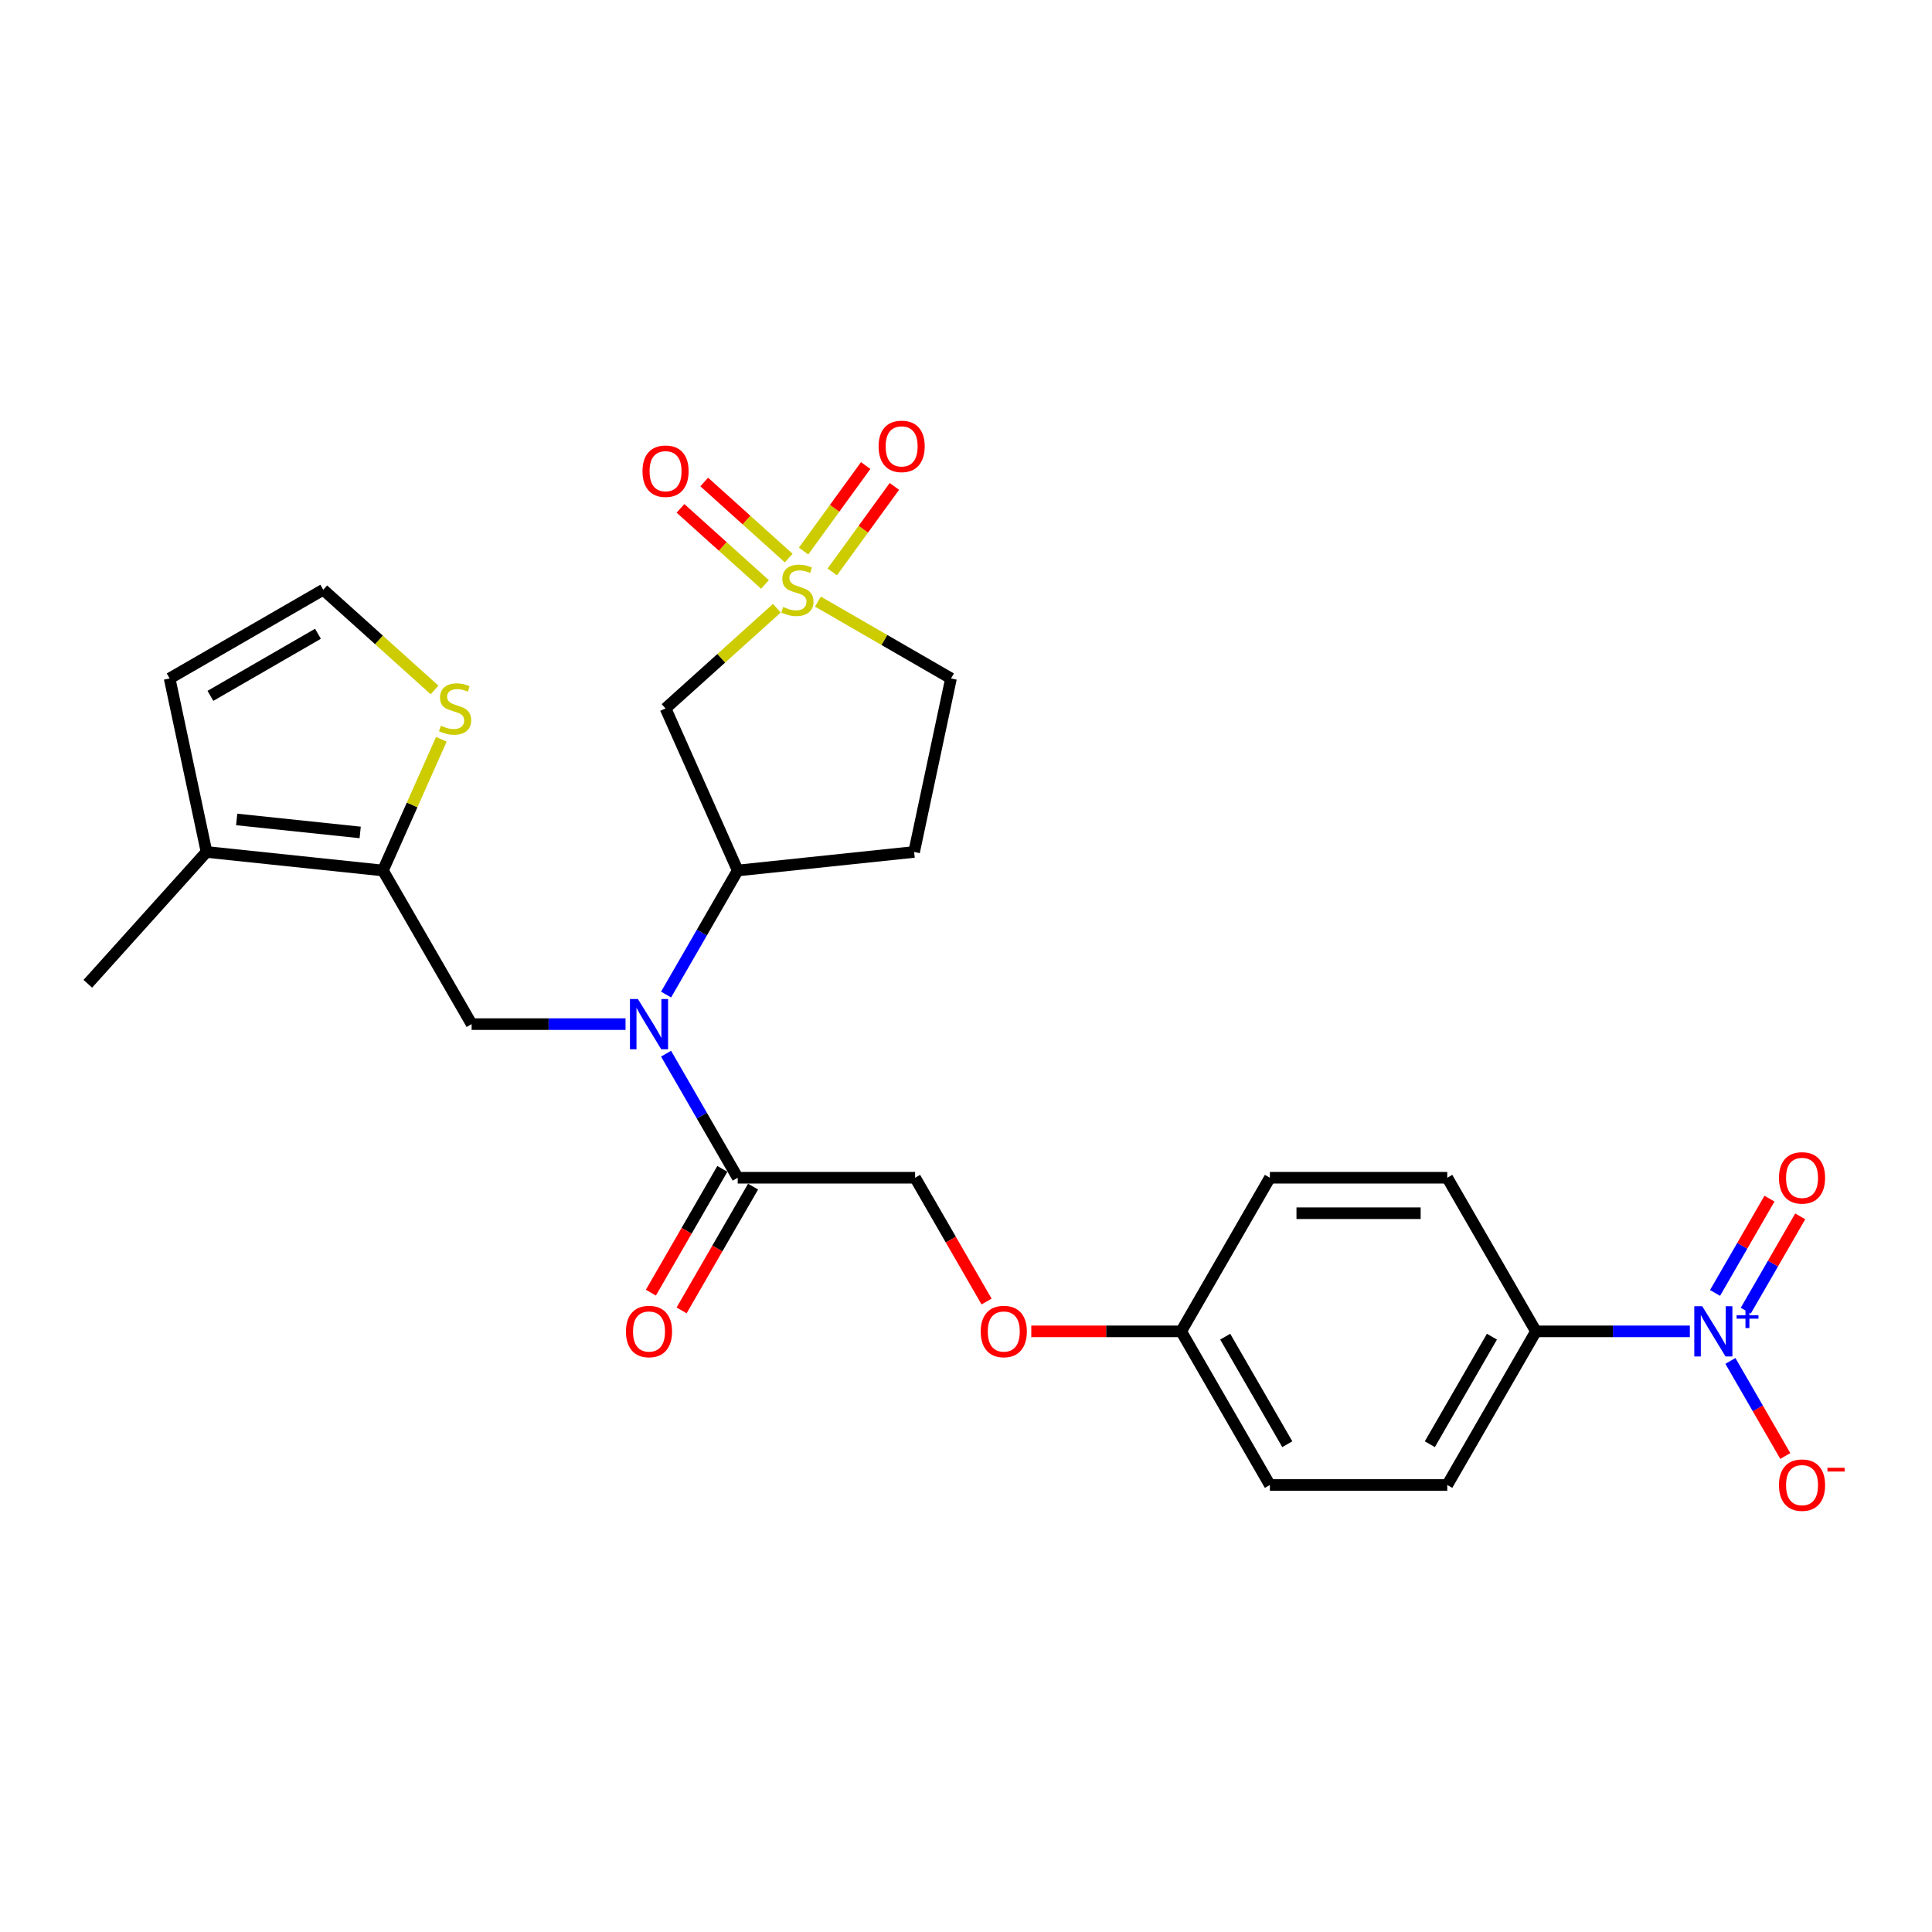 <?xml version='1.0' encoding='iso-8859-1'?>
<svg version='1.1' baseProfile='full'
              xmlns='http://www.w3.org/2000/svg'
                      xmlns:rdkit='http://www.rdkit.org/xml'
                      xmlns:xlink='http://www.w3.org/1999/xlink'
                  xml:space='preserve'
width='1000px' height='1000px' viewBox='0 0 1000 1000'>
<!-- END OF HEADER -->
<rect style='opacity:1.0;fill:#FFFFFF;stroke:none' width='1000' height='1000' x='0' y='0'> </rect>
<path class='bond-2' d='M 402.091,314.827 L 373.291,340.758' style='fill:none;fill-rule:evenodd;stroke:#CCCC00;stroke-width:6px;stroke-linecap:butt;stroke-linejoin:miter;stroke-opacity:1' />
<path class='bond-2' d='M 373.291,340.758 L 344.491,366.69' style='fill:none;fill-rule:evenodd;stroke:#000000;stroke-width:6px;stroke-linecap:butt;stroke-linejoin:miter;stroke-opacity:1' />
<path class='bond-10' d='M 408.235,288.857 L 386.372,269.171' style='fill:none;fill-rule:evenodd;stroke:#CCCC00;stroke-width:6px;stroke-linecap:butt;stroke-linejoin:miter;stroke-opacity:1' />
<path class='bond-10' d='M 386.372,269.171 L 364.509,249.485' style='fill:none;fill-rule:evenodd;stroke:#FF0000;stroke-width:6px;stroke-linecap:butt;stroke-linejoin:miter;stroke-opacity:1' />
<path class='bond-10' d='M 395.948,302.503 L 374.085,282.817' style='fill:none;fill-rule:evenodd;stroke:#CCCC00;stroke-width:6px;stroke-linecap:butt;stroke-linejoin:miter;stroke-opacity:1' />
<path class='bond-10' d='M 374.085,282.817 L 352.221,263.132' style='fill:none;fill-rule:evenodd;stroke:#FF0000;stroke-width:6px;stroke-linecap:butt;stroke-linejoin:miter;stroke-opacity:1' />
<path class='bond-11' d='M 430.784,296.016 L 446.859,273.89' style='fill:none;fill-rule:evenodd;stroke:#CCCC00;stroke-width:6px;stroke-linecap:butt;stroke-linejoin:miter;stroke-opacity:1' />
<path class='bond-11' d='M 446.859,273.89 L 462.935,251.765' style='fill:none;fill-rule:evenodd;stroke:#FF0000;stroke-width:6px;stroke-linecap:butt;stroke-linejoin:miter;stroke-opacity:1' />
<path class='bond-11' d='M 415.928,285.222 L 432.003,263.097' style='fill:none;fill-rule:evenodd;stroke:#CCCC00;stroke-width:6px;stroke-linecap:butt;stroke-linejoin:miter;stroke-opacity:1' />
<path class='bond-11' d='M 432.003,263.097 L 448.078,240.971' style='fill:none;fill-rule:evenodd;stroke:#FF0000;stroke-width:6px;stroke-linecap:butt;stroke-linejoin:miter;stroke-opacity:1' />
<path class='bond-16' d='M 423.356,311.392 L 457.797,331.276' style='fill:none;fill-rule:evenodd;stroke:#CCCC00;stroke-width:6px;stroke-linecap:butt;stroke-linejoin:miter;stroke-opacity:1' />
<path class='bond-16' d='M 457.797,331.276 L 492.239,351.161' style='fill:none;fill-rule:evenodd;stroke:#000000;stroke-width:6px;stroke-linecap:butt;stroke-linejoin:miter;stroke-opacity:1' />
<path class='bond-0' d='M 874.667,689.113 L 834.837,689.113' style='fill:none;fill-rule:evenodd;stroke:#0000FF;stroke-width:6px;stroke-linecap:butt;stroke-linejoin:miter;stroke-opacity:1' />
<path class='bond-0' d='M 834.837,689.113 L 795.008,689.113' style='fill:none;fill-rule:evenodd;stroke:#000000;stroke-width:6px;stroke-linecap:butt;stroke-linejoin:miter;stroke-opacity:1' />
<path class='bond-12' d='M 895.655,704.409 L 909.863,729.018' style='fill:none;fill-rule:evenodd;stroke:#0000FF;stroke-width:6px;stroke-linecap:butt;stroke-linejoin:miter;stroke-opacity:1' />
<path class='bond-12' d='M 909.863,729.018 L 924.07,753.626' style='fill:none;fill-rule:evenodd;stroke:#FF0000;stroke-width:6px;stroke-linecap:butt;stroke-linejoin:miter;stroke-opacity:1' />
<path class='bond-15' d='M 903.607,678.407 L 917.698,654.001' style='fill:none;fill-rule:evenodd;stroke:#0000FF;stroke-width:6px;stroke-linecap:butt;stroke-linejoin:miter;stroke-opacity:1' />
<path class='bond-15' d='M 917.698,654.001 L 931.788,629.594' style='fill:none;fill-rule:evenodd;stroke:#FF0000;stroke-width:6px;stroke-linecap:butt;stroke-linejoin:miter;stroke-opacity:1' />
<path class='bond-15' d='M 887.704,669.225 L 901.795,644.819' style='fill:none;fill-rule:evenodd;stroke:#0000FF;stroke-width:6px;stroke-linecap:butt;stroke-linejoin:miter;stroke-opacity:1' />
<path class='bond-15' d='M 901.795,644.819 L 915.885,620.413' style='fill:none;fill-rule:evenodd;stroke:#FF0000;stroke-width:6px;stroke-linecap:butt;stroke-linejoin:miter;stroke-opacity:1' />
<path class='bond-1' d='M 344.76,514.786 L 363.298,482.677' style='fill:none;fill-rule:evenodd;stroke:#0000FF;stroke-width:6px;stroke-linecap:butt;stroke-linejoin:miter;stroke-opacity:1' />
<path class='bond-1' d='M 363.298,482.677 L 381.836,450.568' style='fill:none;fill-rule:evenodd;stroke:#000000;stroke-width:6px;stroke-linecap:butt;stroke-linejoin:miter;stroke-opacity:1' />
<path class='bond-4' d='M 323.772,530.083 L 283.942,530.083' style='fill:none;fill-rule:evenodd;stroke:#0000FF;stroke-width:6px;stroke-linecap:butt;stroke-linejoin:miter;stroke-opacity:1' />
<path class='bond-4' d='M 283.942,530.083 L 244.112,530.083' style='fill:none;fill-rule:evenodd;stroke:#000000;stroke-width:6px;stroke-linecap:butt;stroke-linejoin:miter;stroke-opacity:1' />
<path class='bond-6' d='M 344.76,545.379 L 363.298,577.489' style='fill:none;fill-rule:evenodd;stroke:#0000FF;stroke-width:6px;stroke-linecap:butt;stroke-linejoin:miter;stroke-opacity:1' />
<path class='bond-6' d='M 363.298,577.489 L 381.836,609.598' style='fill:none;fill-rule:evenodd;stroke:#000000;stroke-width:6px;stroke-linecap:butt;stroke-linejoin:miter;stroke-opacity:1' />
<path class='bond-5' d='M 344.491,366.69 L 381.836,450.568' style='fill:none;fill-rule:evenodd;stroke:#000000;stroke-width:6px;stroke-linecap:butt;stroke-linejoin:miter;stroke-opacity:1' />
<path class='bond-3' d='M 198.204,450.568 L 244.112,530.083' style='fill:none;fill-rule:evenodd;stroke:#000000;stroke-width:6px;stroke-linecap:butt;stroke-linejoin:miter;stroke-opacity:1' />
<path class='bond-7' d='M 198.204,450.568 L 106.891,440.971' style='fill:none;fill-rule:evenodd;stroke:#000000;stroke-width:6px;stroke-linecap:butt;stroke-linejoin:miter;stroke-opacity:1' />
<path class='bond-7' d='M 186.427,430.866 L 122.508,424.148' style='fill:none;fill-rule:evenodd;stroke:#000000;stroke-width:6px;stroke-linecap:butt;stroke-linejoin:miter;stroke-opacity:1' />
<path class='bond-8' d='M 198.204,450.568 L 213.324,416.608' style='fill:none;fill-rule:evenodd;stroke:#000000;stroke-width:6px;stroke-linecap:butt;stroke-linejoin:miter;stroke-opacity:1' />
<path class='bond-8' d='M 213.324,416.608 L 228.444,382.648' style='fill:none;fill-rule:evenodd;stroke:#CCCC00;stroke-width:6px;stroke-linecap:butt;stroke-linejoin:miter;stroke-opacity:1' />
<path class='bond-27' d='M 381.836,450.568 L 473.149,440.971' style='fill:none;fill-rule:evenodd;stroke:#000000;stroke-width:6px;stroke-linecap:butt;stroke-linejoin:miter;stroke-opacity:1' />
<path class='bond-18' d='M 381.836,609.598 L 473.652,609.598' style='fill:none;fill-rule:evenodd;stroke:#000000;stroke-width:6px;stroke-linecap:butt;stroke-linejoin:miter;stroke-opacity:1' />
<path class='bond-19' d='M 373.885,605.007 L 355.389,637.043' style='fill:none;fill-rule:evenodd;stroke:#000000;stroke-width:6px;stroke-linecap:butt;stroke-linejoin:miter;stroke-opacity:1' />
<path class='bond-19' d='M 355.389,637.043 L 336.893,669.079' style='fill:none;fill-rule:evenodd;stroke:#FF0000;stroke-width:6px;stroke-linecap:butt;stroke-linejoin:miter;stroke-opacity:1' />
<path class='bond-19' d='M 389.788,614.189 L 371.292,646.224' style='fill:none;fill-rule:evenodd;stroke:#000000;stroke-width:6px;stroke-linecap:butt;stroke-linejoin:miter;stroke-opacity:1' />
<path class='bond-19' d='M 371.292,646.224 L 352.796,678.26' style='fill:none;fill-rule:evenodd;stroke:#FF0000;stroke-width:6px;stroke-linecap:butt;stroke-linejoin:miter;stroke-opacity:1' />
<path class='bond-17' d='M 106.891,440.971 L 87.802,351.161' style='fill:none;fill-rule:evenodd;stroke:#000000;stroke-width:6px;stroke-linecap:butt;stroke-linejoin:miter;stroke-opacity:1' />
<path class='bond-26' d='M 106.891,440.971 L 45.455,509.203' style='fill:none;fill-rule:evenodd;stroke:#000000;stroke-width:6px;stroke-linecap:butt;stroke-linejoin:miter;stroke-opacity:1' />
<path class='bond-13' d='M 224.917,357.117 L 196.117,331.185' style='fill:none;fill-rule:evenodd;stroke:#CCCC00;stroke-width:6px;stroke-linecap:butt;stroke-linejoin:miter;stroke-opacity:1' />
<path class='bond-13' d='M 196.117,331.185 L 167.317,305.253' style='fill:none;fill-rule:evenodd;stroke:#000000;stroke-width:6px;stroke-linecap:butt;stroke-linejoin:miter;stroke-opacity:1' />
<path class='bond-9' d='M 795.008,689.113 L 749.1,768.628' style='fill:none;fill-rule:evenodd;stroke:#000000;stroke-width:6px;stroke-linecap:butt;stroke-linejoin:miter;stroke-opacity:1' />
<path class='bond-9' d='M 772.219,691.858 L 740.083,747.519' style='fill:none;fill-rule:evenodd;stroke:#000000;stroke-width:6px;stroke-linecap:butt;stroke-linejoin:miter;stroke-opacity:1' />
<path class='bond-29' d='M 795.008,689.113 L 749.1,609.598' style='fill:none;fill-rule:evenodd;stroke:#000000;stroke-width:6px;stroke-linecap:butt;stroke-linejoin:miter;stroke-opacity:1' />
<path class='bond-28' d='M 167.317,305.253 L 87.802,351.161' style='fill:none;fill-rule:evenodd;stroke:#000000;stroke-width:6px;stroke-linecap:butt;stroke-linejoin:miter;stroke-opacity:1' />
<path class='bond-28' d='M 164.571,328.042 L 108.911,360.178' style='fill:none;fill-rule:evenodd;stroke:#000000;stroke-width:6px;stroke-linecap:butt;stroke-linejoin:miter;stroke-opacity:1' />
<path class='bond-14' d='M 473.149,440.971 L 492.239,351.161' style='fill:none;fill-rule:evenodd;stroke:#000000;stroke-width:6px;stroke-linecap:butt;stroke-linejoin:miter;stroke-opacity:1' />
<path class='bond-22' d='M 473.652,609.598 L 492.148,641.634' style='fill:none;fill-rule:evenodd;stroke:#000000;stroke-width:6px;stroke-linecap:butt;stroke-linejoin:miter;stroke-opacity:1' />
<path class='bond-22' d='M 492.148,641.634 L 510.644,673.669' style='fill:none;fill-rule:evenodd;stroke:#FF0000;stroke-width:6px;stroke-linecap:butt;stroke-linejoin:miter;stroke-opacity:1' />
<path class='bond-20' d='M 749.1,609.598 L 657.284,609.598' style='fill:none;fill-rule:evenodd;stroke:#000000;stroke-width:6px;stroke-linecap:butt;stroke-linejoin:miter;stroke-opacity:1' />
<path class='bond-20' d='M 735.327,627.961 L 671.056,627.961' style='fill:none;fill-rule:evenodd;stroke:#000000;stroke-width:6px;stroke-linecap:butt;stroke-linejoin:miter;stroke-opacity:1' />
<path class='bond-21' d='M 749.1,768.628 L 657.284,768.628' style='fill:none;fill-rule:evenodd;stroke:#000000;stroke-width:6px;stroke-linecap:butt;stroke-linejoin:miter;stroke-opacity:1' />
<path class='bond-23' d='M 533.791,689.113 L 572.584,689.113' style='fill:none;fill-rule:evenodd;stroke:#FF0000;stroke-width:6px;stroke-linecap:butt;stroke-linejoin:miter;stroke-opacity:1' />
<path class='bond-23' d='M 572.584,689.113 L 611.376,689.113' style='fill:none;fill-rule:evenodd;stroke:#000000;stroke-width:6px;stroke-linecap:butt;stroke-linejoin:miter;stroke-opacity:1' />
<path class='bond-24' d='M 611.376,689.113 L 657.284,609.598' style='fill:none;fill-rule:evenodd;stroke:#000000;stroke-width:6px;stroke-linecap:butt;stroke-linejoin:miter;stroke-opacity:1' />
<path class='bond-25' d='M 611.376,689.113 L 657.284,768.628' style='fill:none;fill-rule:evenodd;stroke:#000000;stroke-width:6px;stroke-linecap:butt;stroke-linejoin:miter;stroke-opacity:1' />
<path class='bond-25' d='M 634.165,691.858 L 666.301,747.519' style='fill:none;fill-rule:evenodd;stroke:#000000;stroke-width:6px;stroke-linecap:butt;stroke-linejoin:miter;stroke-opacity:1' />
<path  class='atom-0' d='M 405.378 314.178
Q 405.672 314.288, 406.884 314.802
Q 408.096 315.316, 409.418 315.647
Q 410.777 315.941, 412.099 315.941
Q 414.56 315.941, 415.992 314.765
Q 417.425 313.553, 417.425 311.46
Q 417.425 310.028, 416.69 309.146
Q 415.992 308.265, 414.891 307.787
Q 413.789 307.31, 411.952 306.759
Q 409.639 306.061, 408.243 305.4
Q 406.884 304.739, 405.893 303.343
Q 404.938 301.948, 404.938 299.597
Q 404.938 296.329, 407.141 294.309
Q 409.382 292.289, 413.789 292.289
Q 416.8 292.289, 420.216 293.721
L 419.371 296.549
Q 416.249 295.264, 413.899 295.264
Q 411.365 295.264, 409.969 296.329
Q 408.574 297.357, 408.61 299.157
Q 408.61 300.552, 409.308 301.397
Q 410.043 302.242, 411.071 302.719
Q 412.136 303.197, 413.899 303.747
Q 416.249 304.482, 417.645 305.216
Q 419.041 305.951, 420.032 307.457
Q 421.061 308.926, 421.061 311.46
Q 421.061 315.059, 418.637 317.006
Q 416.249 318.915, 412.246 318.915
Q 409.933 318.915, 408.17 318.401
Q 406.444 317.924, 404.387 317.079
L 405.378 314.178
' fill='#CCCC00'/>
<path  class='atom-1' d='M 881.076 676.112
L 889.596 689.884
Q 890.441 691.243, 891.8 693.704
Q 893.159 696.164, 893.232 696.311
L 893.232 676.112
L 896.685 676.112
L 896.685 702.114
L 893.122 702.114
L 883.977 687.056
Q 882.912 685.293, 881.774 683.273
Q 880.672 681.253, 880.341 680.629
L 880.341 702.114
L 876.963 702.114
L 876.963 676.112
L 881.076 676.112
' fill='#0000FF'/>
<path  class='atom-1' d='M 898.866 680.799
L 903.447 680.799
L 903.447 675.975
L 905.484 675.975
L 905.484 680.799
L 910.186 680.799
L 910.186 682.544
L 905.484 682.544
L 905.484 687.392
L 903.447 687.392
L 903.447 682.544
L 898.866 682.544
L 898.866 680.799
' fill='#0000FF'/>
<path  class='atom-2' d='M 330.18 517.082
L 338.701 530.854
Q 339.546 532.213, 340.905 534.674
Q 342.263 537.134, 342.337 537.281
L 342.337 517.082
L 345.789 517.082
L 345.789 543.084
L 342.227 543.084
L 333.082 528.026
Q 332.017 526.263, 330.878 524.243
Q 329.776 522.223, 329.446 521.599
L 329.446 543.084
L 326.067 543.084
L 326.067 517.082
L 330.18 517.082
' fill='#0000FF'/>
<path  class='atom-9' d='M 228.204 375.615
Q 228.498 375.725, 229.71 376.239
Q 230.922 376.753, 232.244 377.084
Q 233.603 377.377, 234.925 377.377
Q 237.386 377.377, 238.818 376.202
Q 240.25 374.99, 240.25 372.897
Q 240.25 371.464, 239.516 370.583
Q 238.818 369.702, 237.716 369.224
Q 236.614 368.747, 234.778 368.196
Q 232.464 367.498, 231.069 366.837
Q 229.71 366.176, 228.718 364.78
Q 227.763 363.385, 227.763 361.034
Q 227.763 357.766, 229.967 355.746
Q 232.207 353.726, 236.614 353.726
Q 239.626 353.726, 243.041 355.158
L 242.197 357.986
Q 239.075 356.7, 236.724 356.7
Q 234.19 356.7, 232.795 357.766
Q 231.399 358.794, 231.436 360.593
Q 231.436 361.989, 232.134 362.834
Q 232.868 363.678, 233.897 364.156
Q 234.962 364.633, 236.724 365.184
Q 239.075 365.919, 240.471 366.653
Q 241.866 367.388, 242.858 368.894
Q 243.886 370.363, 243.886 372.897
Q 243.886 376.496, 241.462 378.442
Q 239.075 380.352, 235.072 380.352
Q 232.758 380.352, 230.995 379.838
Q 229.269 379.361, 227.212 378.516
L 228.204 375.615
' fill='#CCCC00'/>
<path  class='atom-11' d='M 332.555 243.89
Q 332.555 237.646, 335.64 234.157
Q 338.725 230.668, 344.491 230.668
Q 350.257 230.668, 353.342 234.157
Q 356.427 237.646, 356.427 243.89
Q 356.427 250.207, 353.306 253.806
Q 350.184 257.368, 344.491 257.368
Q 338.762 257.368, 335.64 253.806
Q 332.555 250.243, 332.555 243.89
M 344.491 254.43
Q 348.458 254.43, 350.588 251.786
Q 352.755 249.105, 352.755 243.89
Q 352.755 238.785, 350.588 236.214
Q 348.458 233.606, 344.491 233.606
Q 340.525 233.606, 338.358 236.177
Q 336.228 238.748, 336.228 243.89
Q 336.228 249.142, 338.358 251.786
Q 340.525 254.43, 344.491 254.43
' fill='#FF0000'/>
<path  class='atom-12' d='M 454.756 231.046
Q 454.756 224.803, 457.841 221.314
Q 460.926 217.825, 466.692 217.825
Q 472.458 217.825, 475.543 221.314
Q 478.628 224.803, 478.628 231.046
Q 478.628 237.363, 475.506 240.962
Q 472.384 244.525, 466.692 244.525
Q 460.962 244.525, 457.841 240.962
Q 454.756 237.4, 454.756 231.046
M 466.692 241.586
Q 470.658 241.586, 472.788 238.942
Q 474.955 236.261, 474.955 231.046
Q 474.955 225.941, 472.788 223.37
Q 470.658 220.763, 466.692 220.763
Q 462.725 220.763, 460.558 223.333
Q 458.428 225.904, 458.428 231.046
Q 458.428 236.298, 460.558 238.942
Q 462.725 241.586, 466.692 241.586
' fill='#FF0000'/>
<path  class='atom-13' d='M 920.795 768.701
Q 920.795 762.458, 923.88 758.969
Q 926.966 755.48, 932.732 755.48
Q 938.498 755.48, 941.583 758.969
Q 944.668 762.458, 944.668 768.701
Q 944.668 775.018, 941.546 778.617
Q 938.424 782.18, 932.732 782.18
Q 927.002 782.18, 923.88 778.617
Q 920.795 775.055, 920.795 768.701
M 932.732 779.242
Q 936.698 779.242, 938.828 776.597
Q 940.995 773.916, 940.995 768.701
Q 940.995 763.596, 938.828 761.025
Q 936.698 758.418, 932.732 758.418
Q 928.765 758.418, 926.598 760.989
Q 924.468 763.559, 924.468 768.701
Q 924.468 773.953, 926.598 776.597
Q 928.765 779.242, 932.732 779.242
' fill='#FF0000'/>
<path  class='atom-13' d='M 945.88 759.724
L 954.775 759.724
L 954.775 761.663
L 945.88 761.663
L 945.88 759.724
' fill='#FF0000'/>
<path  class='atom-16' d='M 920.795 609.671
Q 920.795 603.428, 923.88 599.939
Q 926.966 596.45, 932.732 596.45
Q 938.498 596.45, 941.583 599.939
Q 944.668 603.428, 944.668 609.671
Q 944.668 615.988, 941.546 619.587
Q 938.424 623.15, 932.732 623.15
Q 927.002 623.15, 923.88 619.587
Q 920.795 616.025, 920.795 609.671
M 932.732 620.212
Q 936.698 620.212, 938.828 617.567
Q 940.995 614.886, 940.995 609.671
Q 940.995 604.566, 938.828 601.995
Q 936.698 599.388, 932.732 599.388
Q 928.765 599.388, 926.598 601.959
Q 924.468 604.53, 924.468 609.671
Q 924.468 614.923, 926.598 617.567
Q 928.765 620.212, 932.732 620.212
' fill='#FF0000'/>
<path  class='atom-20' d='M 323.992 689.186
Q 323.992 682.943, 327.077 679.454
Q 330.162 675.965, 335.928 675.965
Q 341.694 675.965, 344.779 679.454
Q 347.864 682.943, 347.864 689.186
Q 347.864 695.503, 344.742 699.102
Q 341.621 702.665, 335.928 702.665
Q 330.199 702.665, 327.077 699.102
Q 323.992 695.54, 323.992 689.186
M 335.928 699.727
Q 339.895 699.727, 342.025 697.082
Q 344.192 694.401, 344.192 689.186
Q 344.192 684.081, 342.025 681.51
Q 339.895 678.903, 335.928 678.903
Q 331.962 678.903, 329.795 681.474
Q 327.665 684.045, 327.665 689.186
Q 327.665 694.438, 329.795 697.082
Q 331.962 699.727, 335.928 699.727
' fill='#FF0000'/>
<path  class='atom-23' d='M 507.624 689.186
Q 507.624 682.943, 510.709 679.454
Q 513.794 675.965, 519.56 675.965
Q 525.326 675.965, 528.411 679.454
Q 531.496 682.943, 531.496 689.186
Q 531.496 695.503, 528.374 699.102
Q 525.253 702.665, 519.56 702.665
Q 513.831 702.665, 510.709 699.102
Q 507.624 695.54, 507.624 689.186
M 519.56 699.727
Q 523.526 699.727, 525.657 697.082
Q 527.823 694.401, 527.823 689.186
Q 527.823 684.081, 525.657 681.51
Q 523.526 678.903, 519.56 678.903
Q 515.594 678.903, 513.427 681.474
Q 511.297 684.045, 511.297 689.186
Q 511.297 694.438, 513.427 697.082
Q 515.594 699.727, 519.56 699.727
' fill='#FF0000'/>
</svg>
